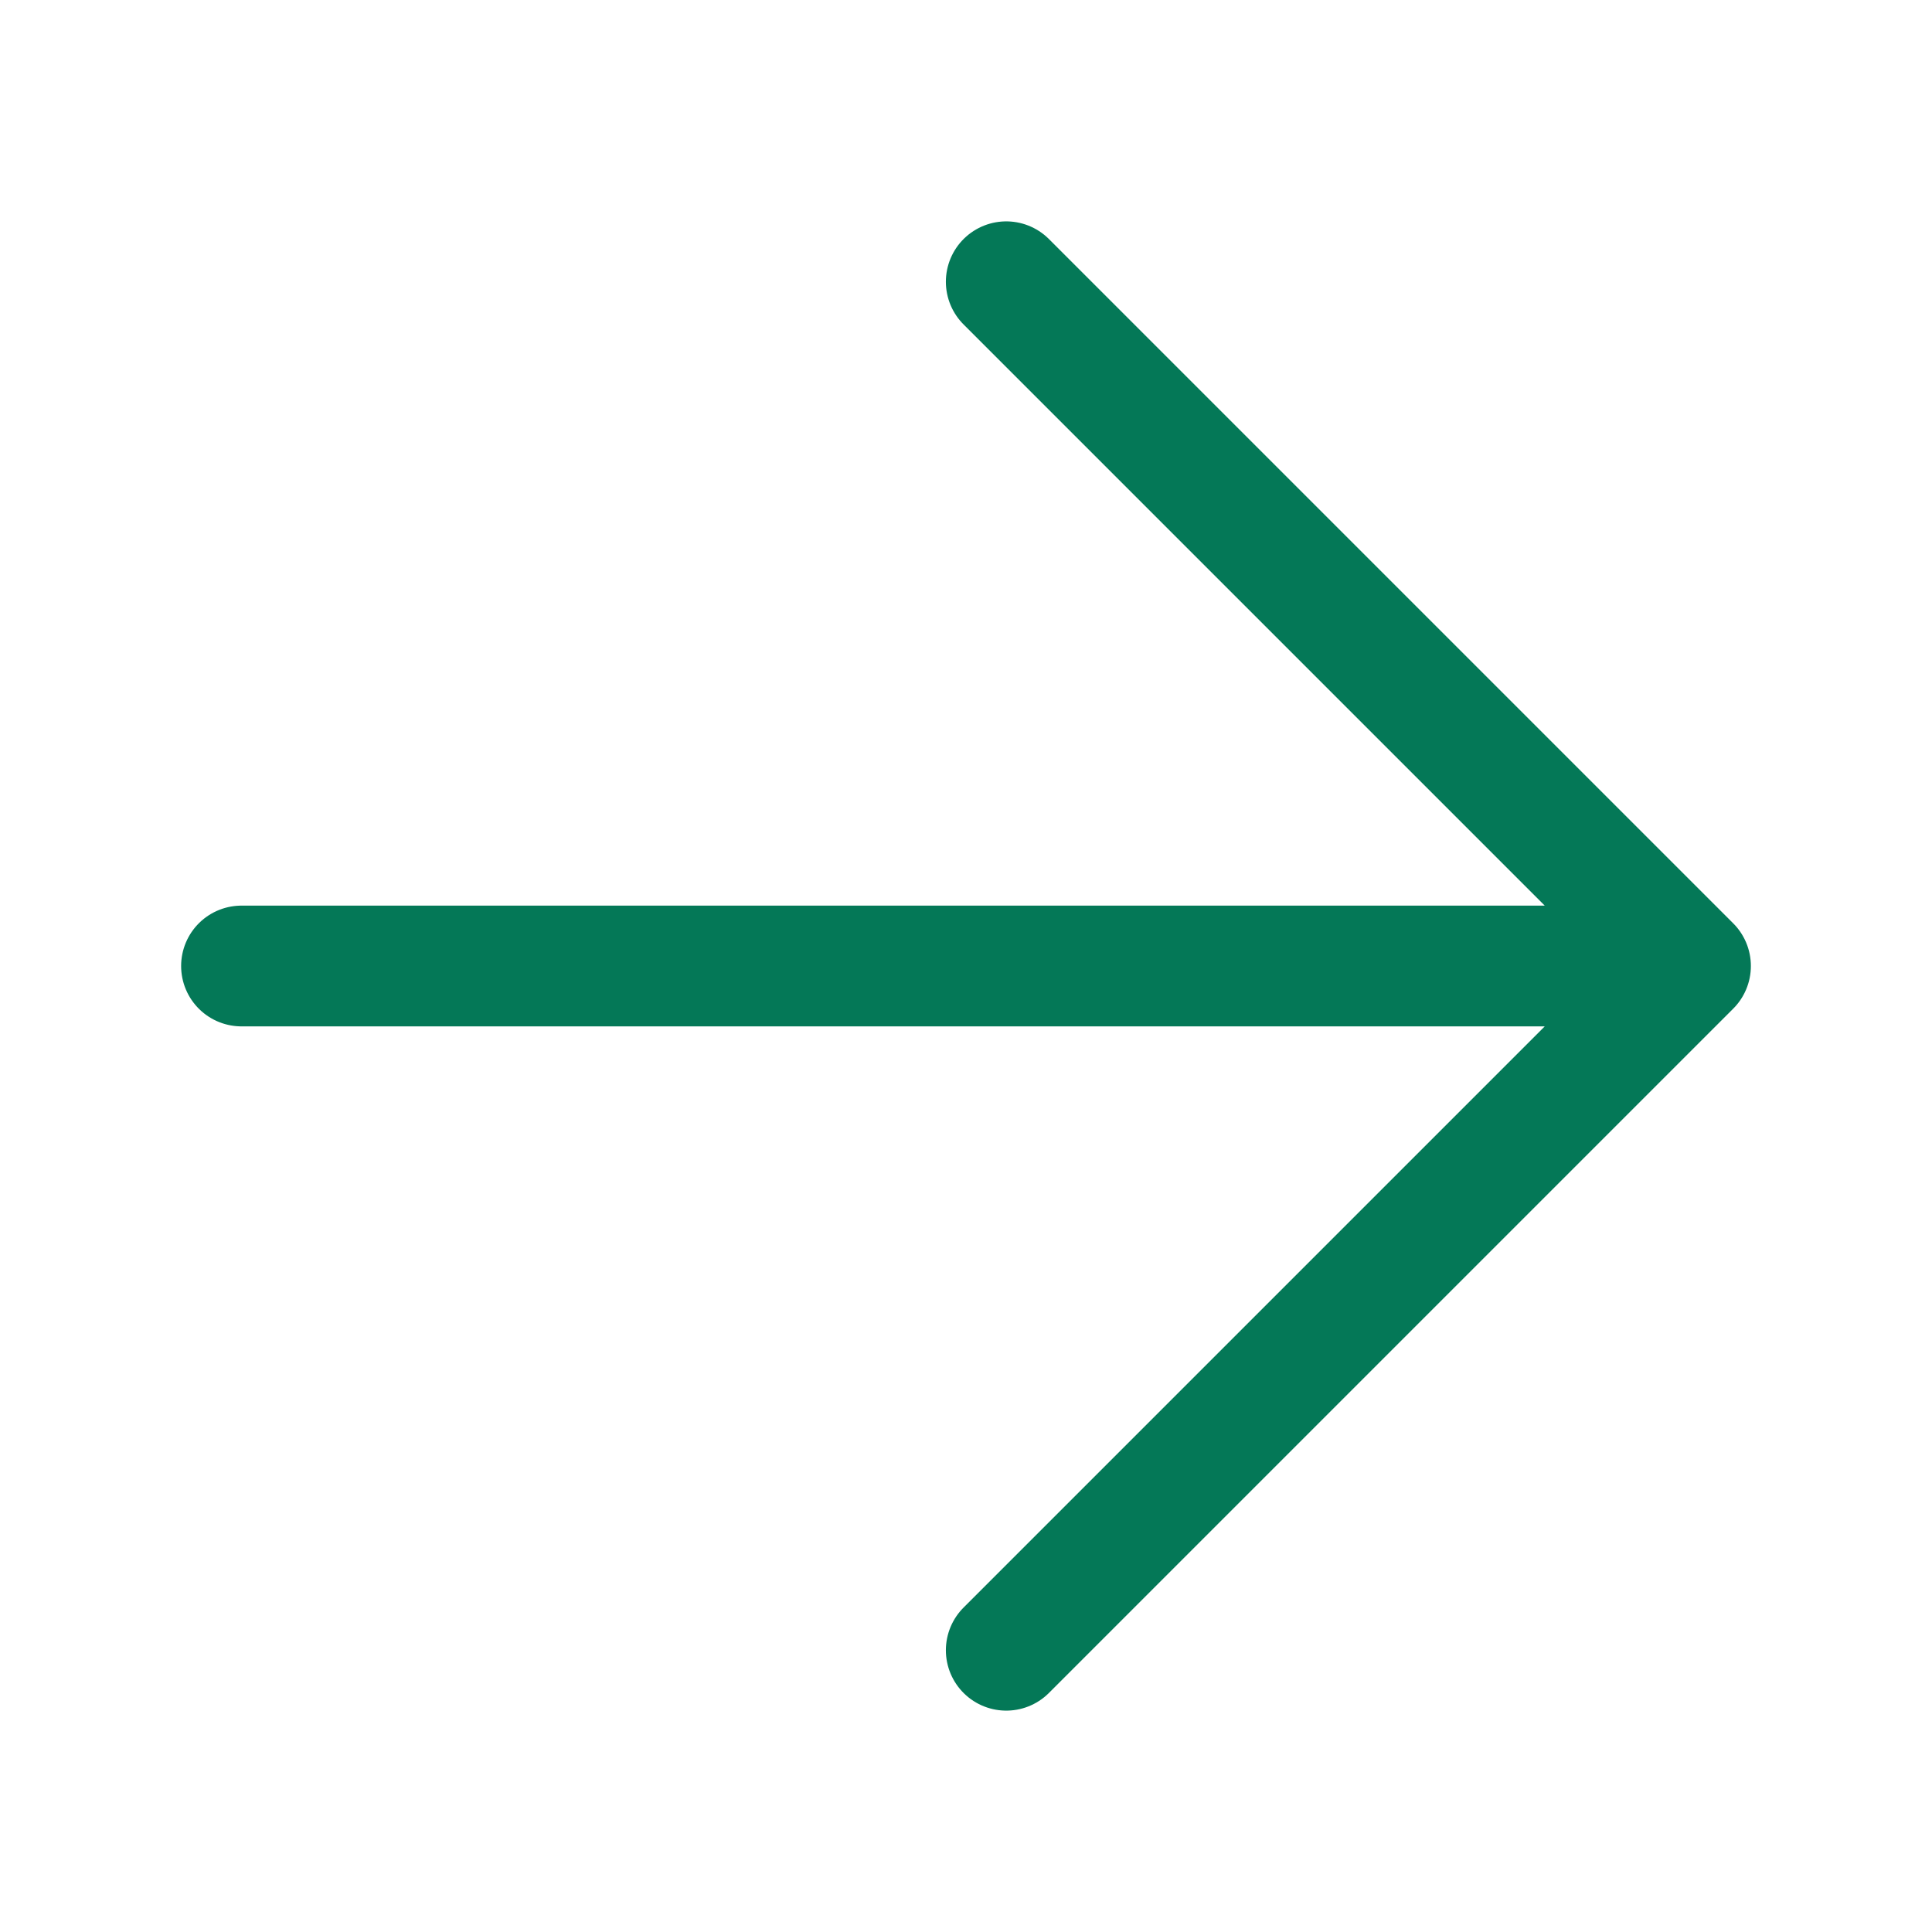 <?xml version="1.0" encoding="UTF-8"?><svg width="24px" height="24px" viewBox="0 0 24 24" stroke-width="1.5" fill="none" xmlns="http://www.w3.org/2000/svg" color="#047857"><path d="M3 12L21 12M21 12L12.5 3.5M21 12L12.5 20.5" stroke="#047857" stroke-width="1.5" stroke-linecap="round" stroke-linejoin="round"></path></svg>